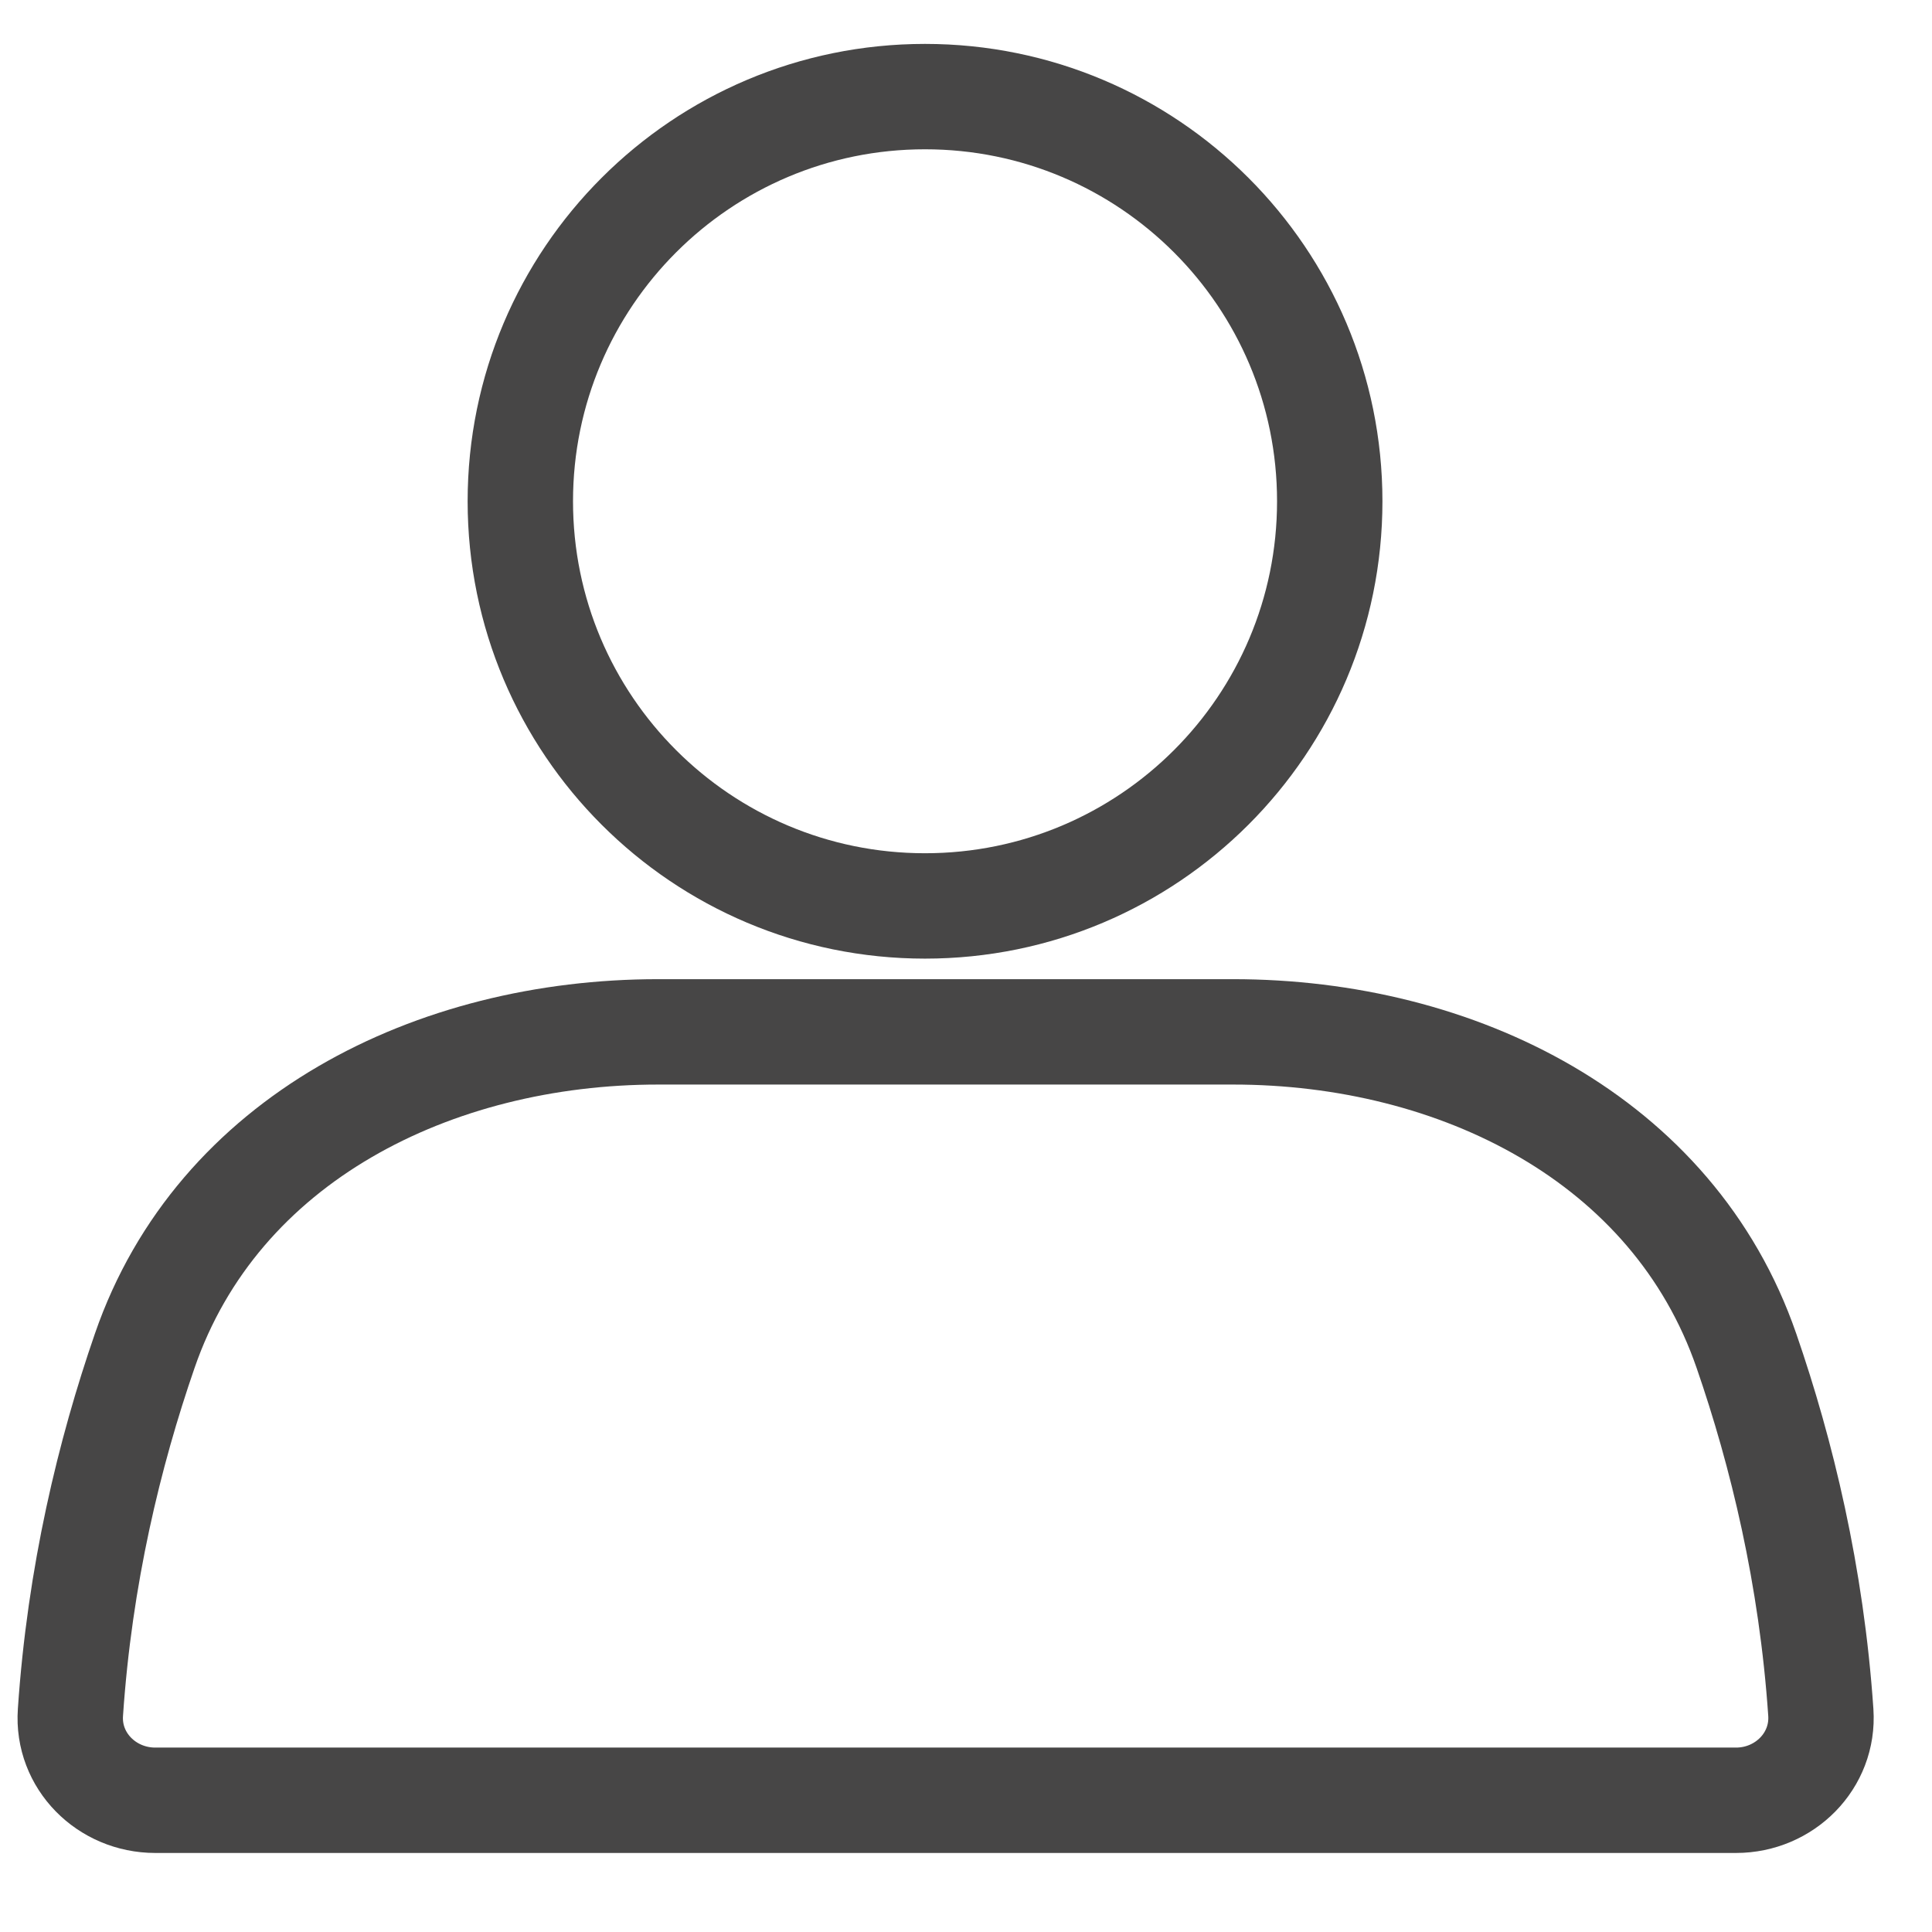 <svg width="22" height="22" viewBox="0 0 22 22" fill="none" xmlns="http://www.w3.org/2000/svg">
<path d="M1.648 15.382C2.48 12.969 4.943 11.75 7.494 11.75H14.041C16.593 11.75 19.055 12.969 19.887 15.382C20.289 16.545 20.628 17.942 20.734 19.5C20.771 20.051 20.32 20.5 19.768 20.5H1.768C1.215 20.5 0.764 20.051 0.802 19.5C0.907 17.942 1.246 16.545 1.648 15.382Z" stroke="#474646" stroke-width="1.2" stroke-linecap="round"/>
<path d="M15.142 5.708C15.142 8.253 13.079 10.316 10.533 10.316C7.988 10.316 5.925 8.253 5.925 5.708C5.925 3.163 7.988 1.1 10.533 1.1C13.079 1.1 15.142 3.163 15.142 5.708Z" stroke="#474646" stroke-width="1.2" stroke-linecap="round"/>
</svg>
